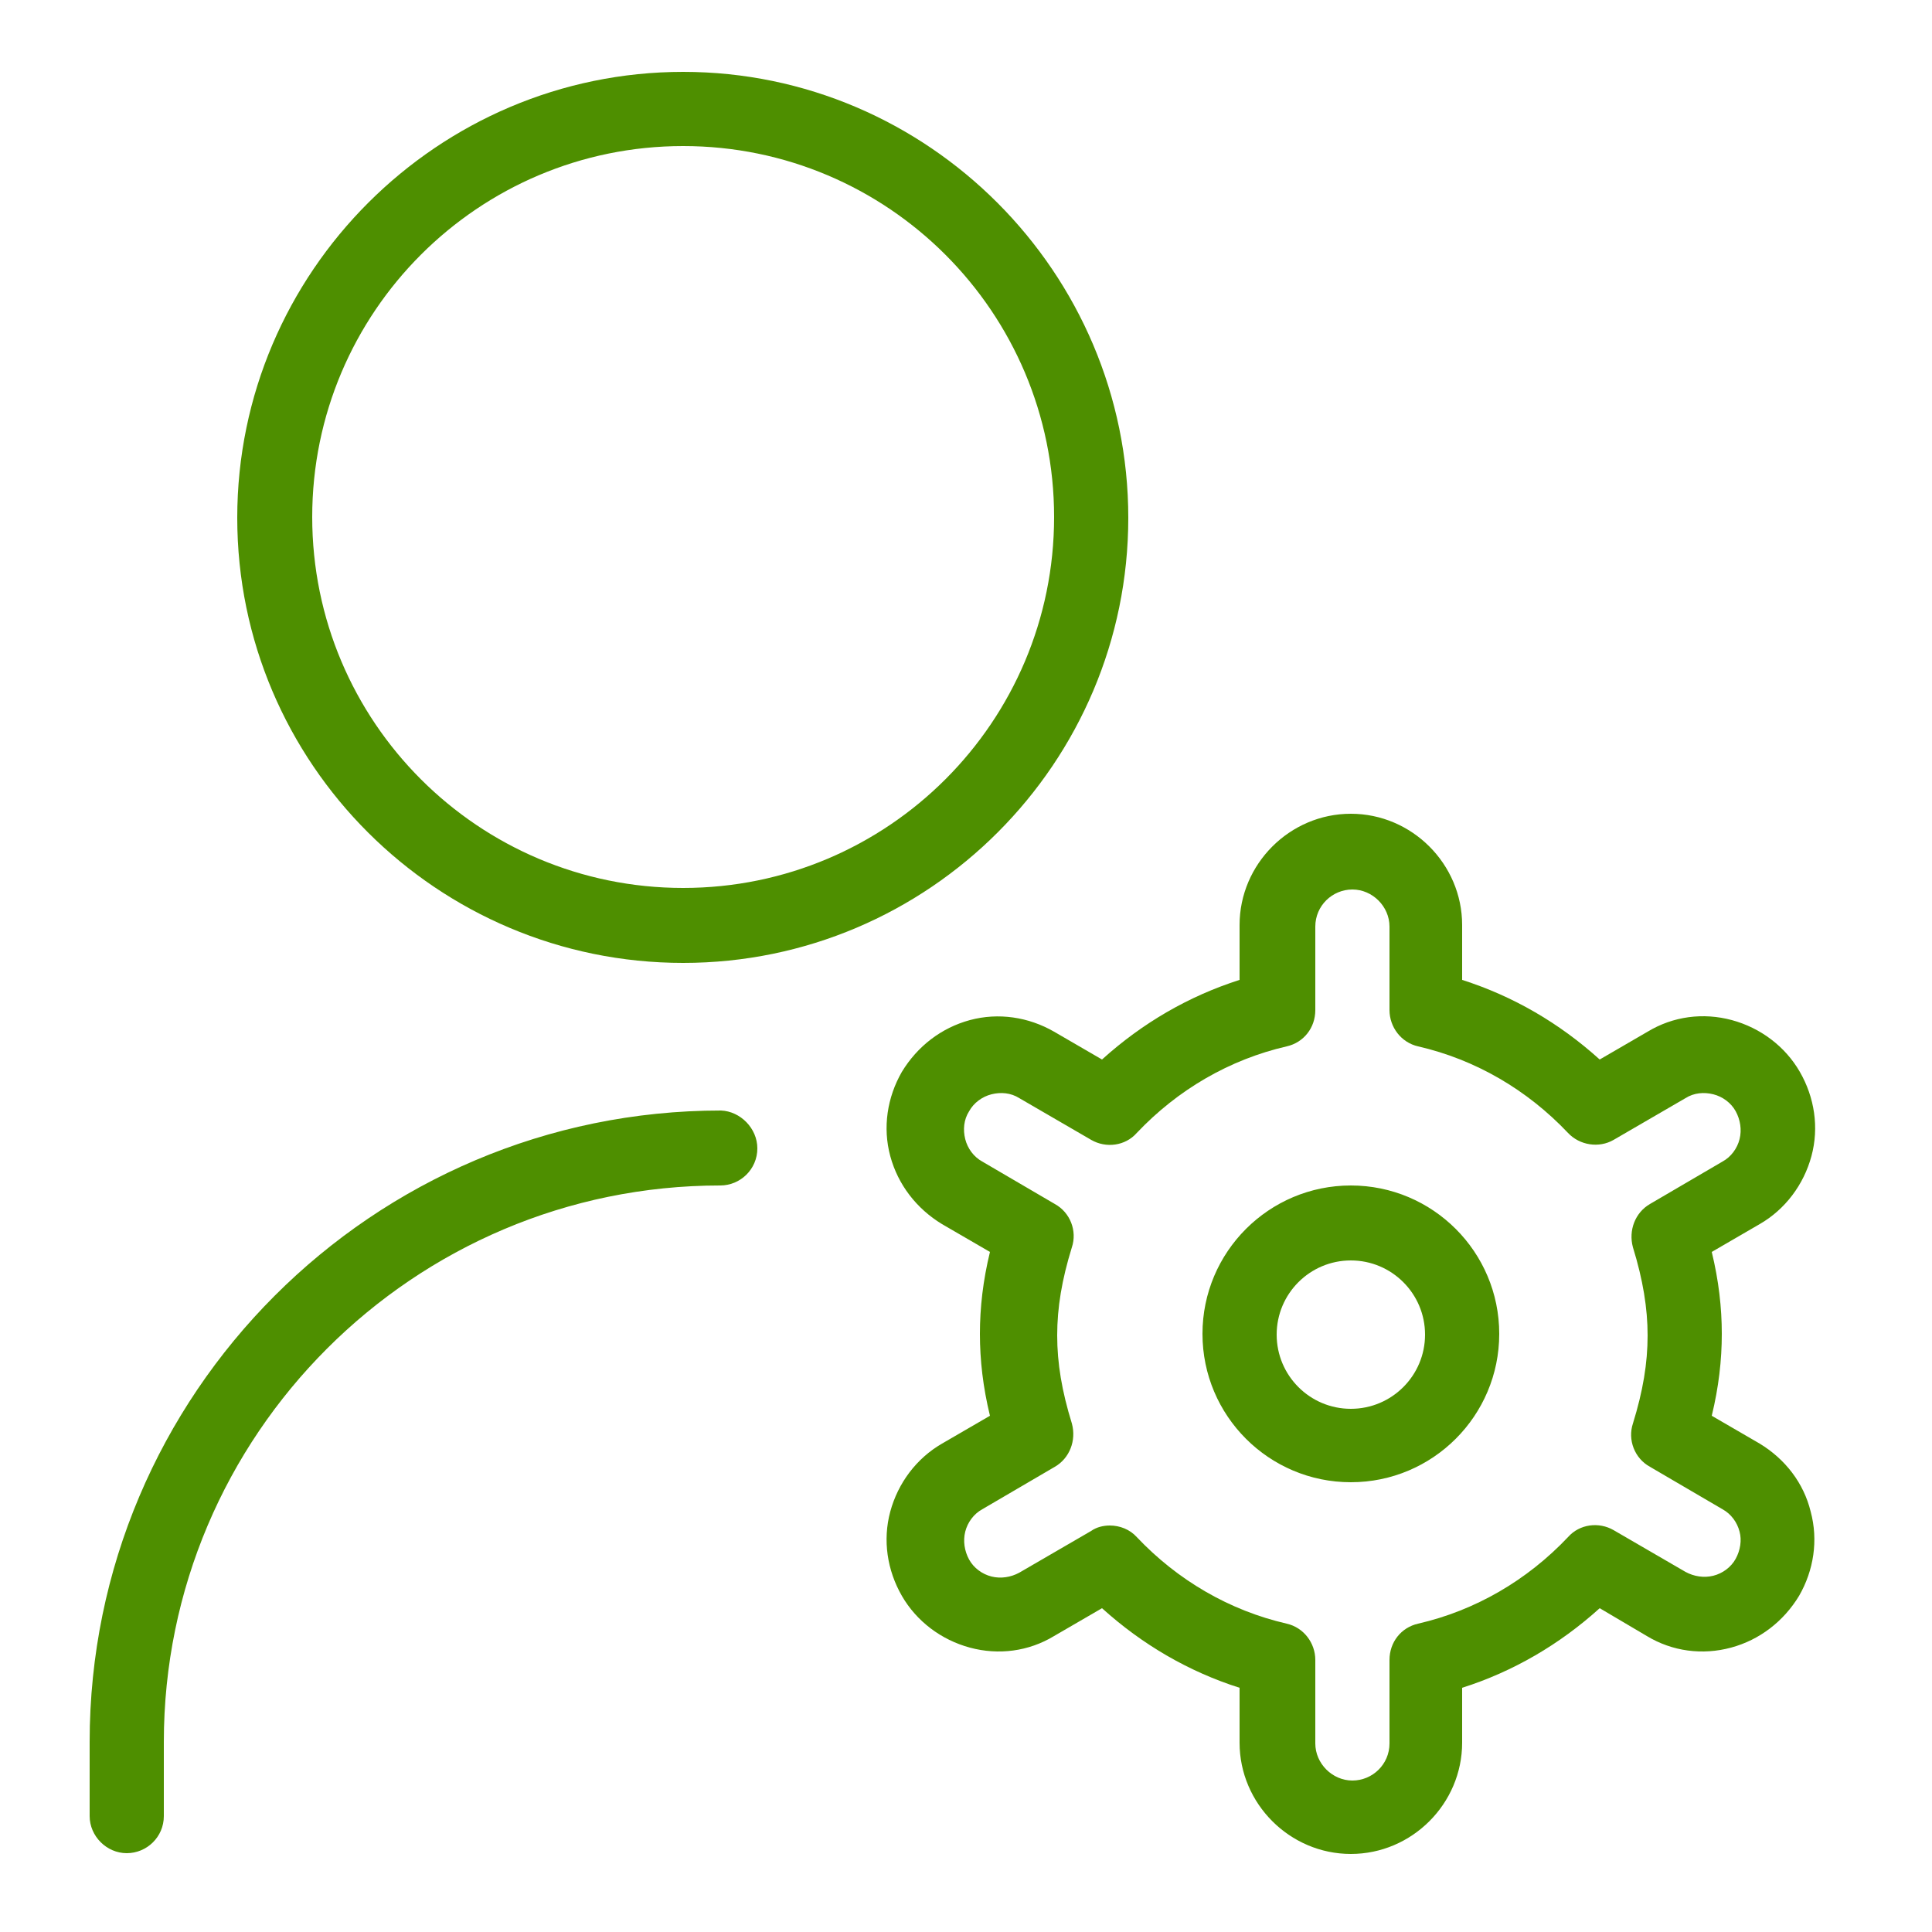 <?xml version="1.0" encoding="UTF-8"?> <svg xmlns="http://www.w3.org/2000/svg" xmlns:xlink="http://www.w3.org/1999/xlink" version="1.1" id="Layer_1" x="0px" y="0px" viewBox="0 0 250 250" style="enable-background:new 0 0 250 250;" xml:space="preserve"> <style type="text/css"> .st0{fill:#4E8F00;} </style> <path class="st0" d="M88.4,124.6c31.8,0,57.6-25.9,57.6-57.6S120.1,9.3,88.4,9.3S30.7,35.2,30.7,67S56.6,124.6,88.4,124.6z M88.4,18.9c26.5,0,48,21.5,48,48s-21.5,48-48,48s-48-21.5-48-48S61.9,18.9,88.4,18.9z M98,148.6c0,2.7-2.2,4.8-4.8,4.8 c-39.7,0-72,32.3-72,72v9.6c0,2.7-2.2,4.8-4.8,4.8s-4.8-2.2-4.8-4.8v-9.6c0-45,36.6-81.7,81.7-81.7C95.8,143.8,98,146,98,148.6z M174.8,153.4c-10.6,0-19.2,8.6-19.2,19.2s8.6,19.2,19.2,19.2s19.2-8.6,19.2-19.2S185.4,153.4,174.8,153.4z M174.8,182.3 c-5.3,0-9.6-4.3-9.6-9.6s4.3-9.6,9.6-9.6s9.6,4.3,9.6,9.6S180.1,182.3,174.8,182.3z M227.7,186.8l-6.2-3.6c0.9-3.7,1.3-7.2,1.3-10.6 s-0.4-6.9-1.3-10.6l6.2-3.6c3.3-1.9,5.7-5.1,6.7-8.8s0.4-7.6-1.5-10.9c-1.9-3.3-5.1-5.7-8.8-6.7c-3.7-1-7.6-0.5-10.9,1.5l-6.2,3.6 c-5.2-4.7-11.2-8.2-17.8-10.3v-7.1c0-7.9-6.5-14.4-14.4-14.4c-7.9,0-14.4,6.5-14.4,14.4v7.1c-6.6,2.1-12.6,5.6-17.8,10.3l-6.2-3.6 c-3.3-1.9-7.2-2.5-10.9-1.5c-3.7,1-6.8,3.4-8.8,6.7c-1.9,3.3-2.5,7.2-1.5,10.9c1,3.7,3.4,6.8,6.7,8.8l6.2,3.6 c-0.9,3.7-1.3,7.2-1.3,10.6s0.4,6.9,1.3,10.6l-6.2,3.6c-3.3,1.9-5.7,5.1-6.7,8.8c-1,3.7-0.4,7.6,1.5,10.9c1.9,3.3,5.1,5.7,8.8,6.7 c3.7,1,7.6,0.5,10.9-1.5l6.2-3.6c5.2,4.7,11.2,8.2,17.8,10.3v7.1c0,7.9,6.5,14.4,14.4,14.4s14.4-6.5,14.4-14.4v-7.1 c6.6-2.1,12.6-5.6,17.8-10.3l6.1,3.6c3.3,2,7.2,2.5,10.9,1.5c3.7-1,6.8-3.4,8.8-6.7c1.9-3.3,2.5-7.2,1.5-10.9 C233.4,191.9,231,188.8,227.7,186.8L227.7,186.8z M224.6,201.7c-0.6,1.1-1.7,1.9-2.9,2.2c-1.2,0.3-2.5,0.1-3.6-0.5l-9.3-5.4 c-1.9-1.1-4.4-0.8-5.9,0.9c-5.3,5.6-12,9.5-19.4,11.2c-2.2,0.5-3.7,2.4-3.7,4.7v10.8c0,2.7-2.2,4.8-4.8,4.8s-4.8-2.2-4.8-4.8v-10.8 c0-2.2-1.5-4.2-3.7-4.7c-7.4-1.7-14.1-5.6-19.4-11.2c-0.9-1-2.2-1.5-3.5-1.5c-0.8,0-1.7,0.2-2.4,0.7l-9.3,5.4 c-1.1,0.6-2.4,0.8-3.6,0.5c-1.2-0.3-2.3-1.1-2.9-2.2c-0.6-1.1-0.8-2.4-0.5-3.6c0.3-1.2,1.1-2.3,2.2-2.9l9.4-5.5 c1.9-1.1,2.8-3.4,2.2-5.6c-1.3-4.2-1.9-7.8-1.9-11.4c0-3.6,0.6-7.2,1.9-11.4c0.7-2.1-0.2-4.5-2.2-5.6l-9.4-5.5 c-1.1-0.6-1.9-1.7-2.2-2.9c-0.3-1.2-0.2-2.5,0.5-3.6c0.6-1.1,1.7-1.9,2.9-2.2c1.2-0.3,2.5-0.2,3.6,0.5l9.3,5.4 c1.9,1.1,4.4,0.8,5.9-0.9c5.3-5.6,12-9.5,19.4-11.2c2.2-0.5,3.7-2.4,3.7-4.7v-10.8c0-2.7,2.2-4.8,4.8-4.8s4.8,2.2,4.8,4.8v10.8 c0,2.2,1.5,4.2,3.7,4.7c7.4,1.7,14.1,5.6,19.4,11.2c1.5,1.6,4,2,5.9,0.9l9.3-5.4c1.1-0.7,2.4-0.8,3.6-0.5c1.2,0.3,2.3,1.1,2.9,2.2 c0.6,1.1,0.8,2.4,0.5,3.6c-0.3,1.2-1.1,2.3-2.2,2.9l-9.4,5.5c-1.9,1.1-2.8,3.4-2.2,5.6c1.3,4.2,1.9,7.9,1.9,11.4 c0,3.6-0.6,7.2-1.9,11.4c-0.7,2.1,0.2,4.5,2.2,5.6l9.4,5.5c1.1,0.6,1.9,1.7,2.2,2.9C225.4,199.3,225.2,200.6,224.6,201.7z"></path> </svg> 
